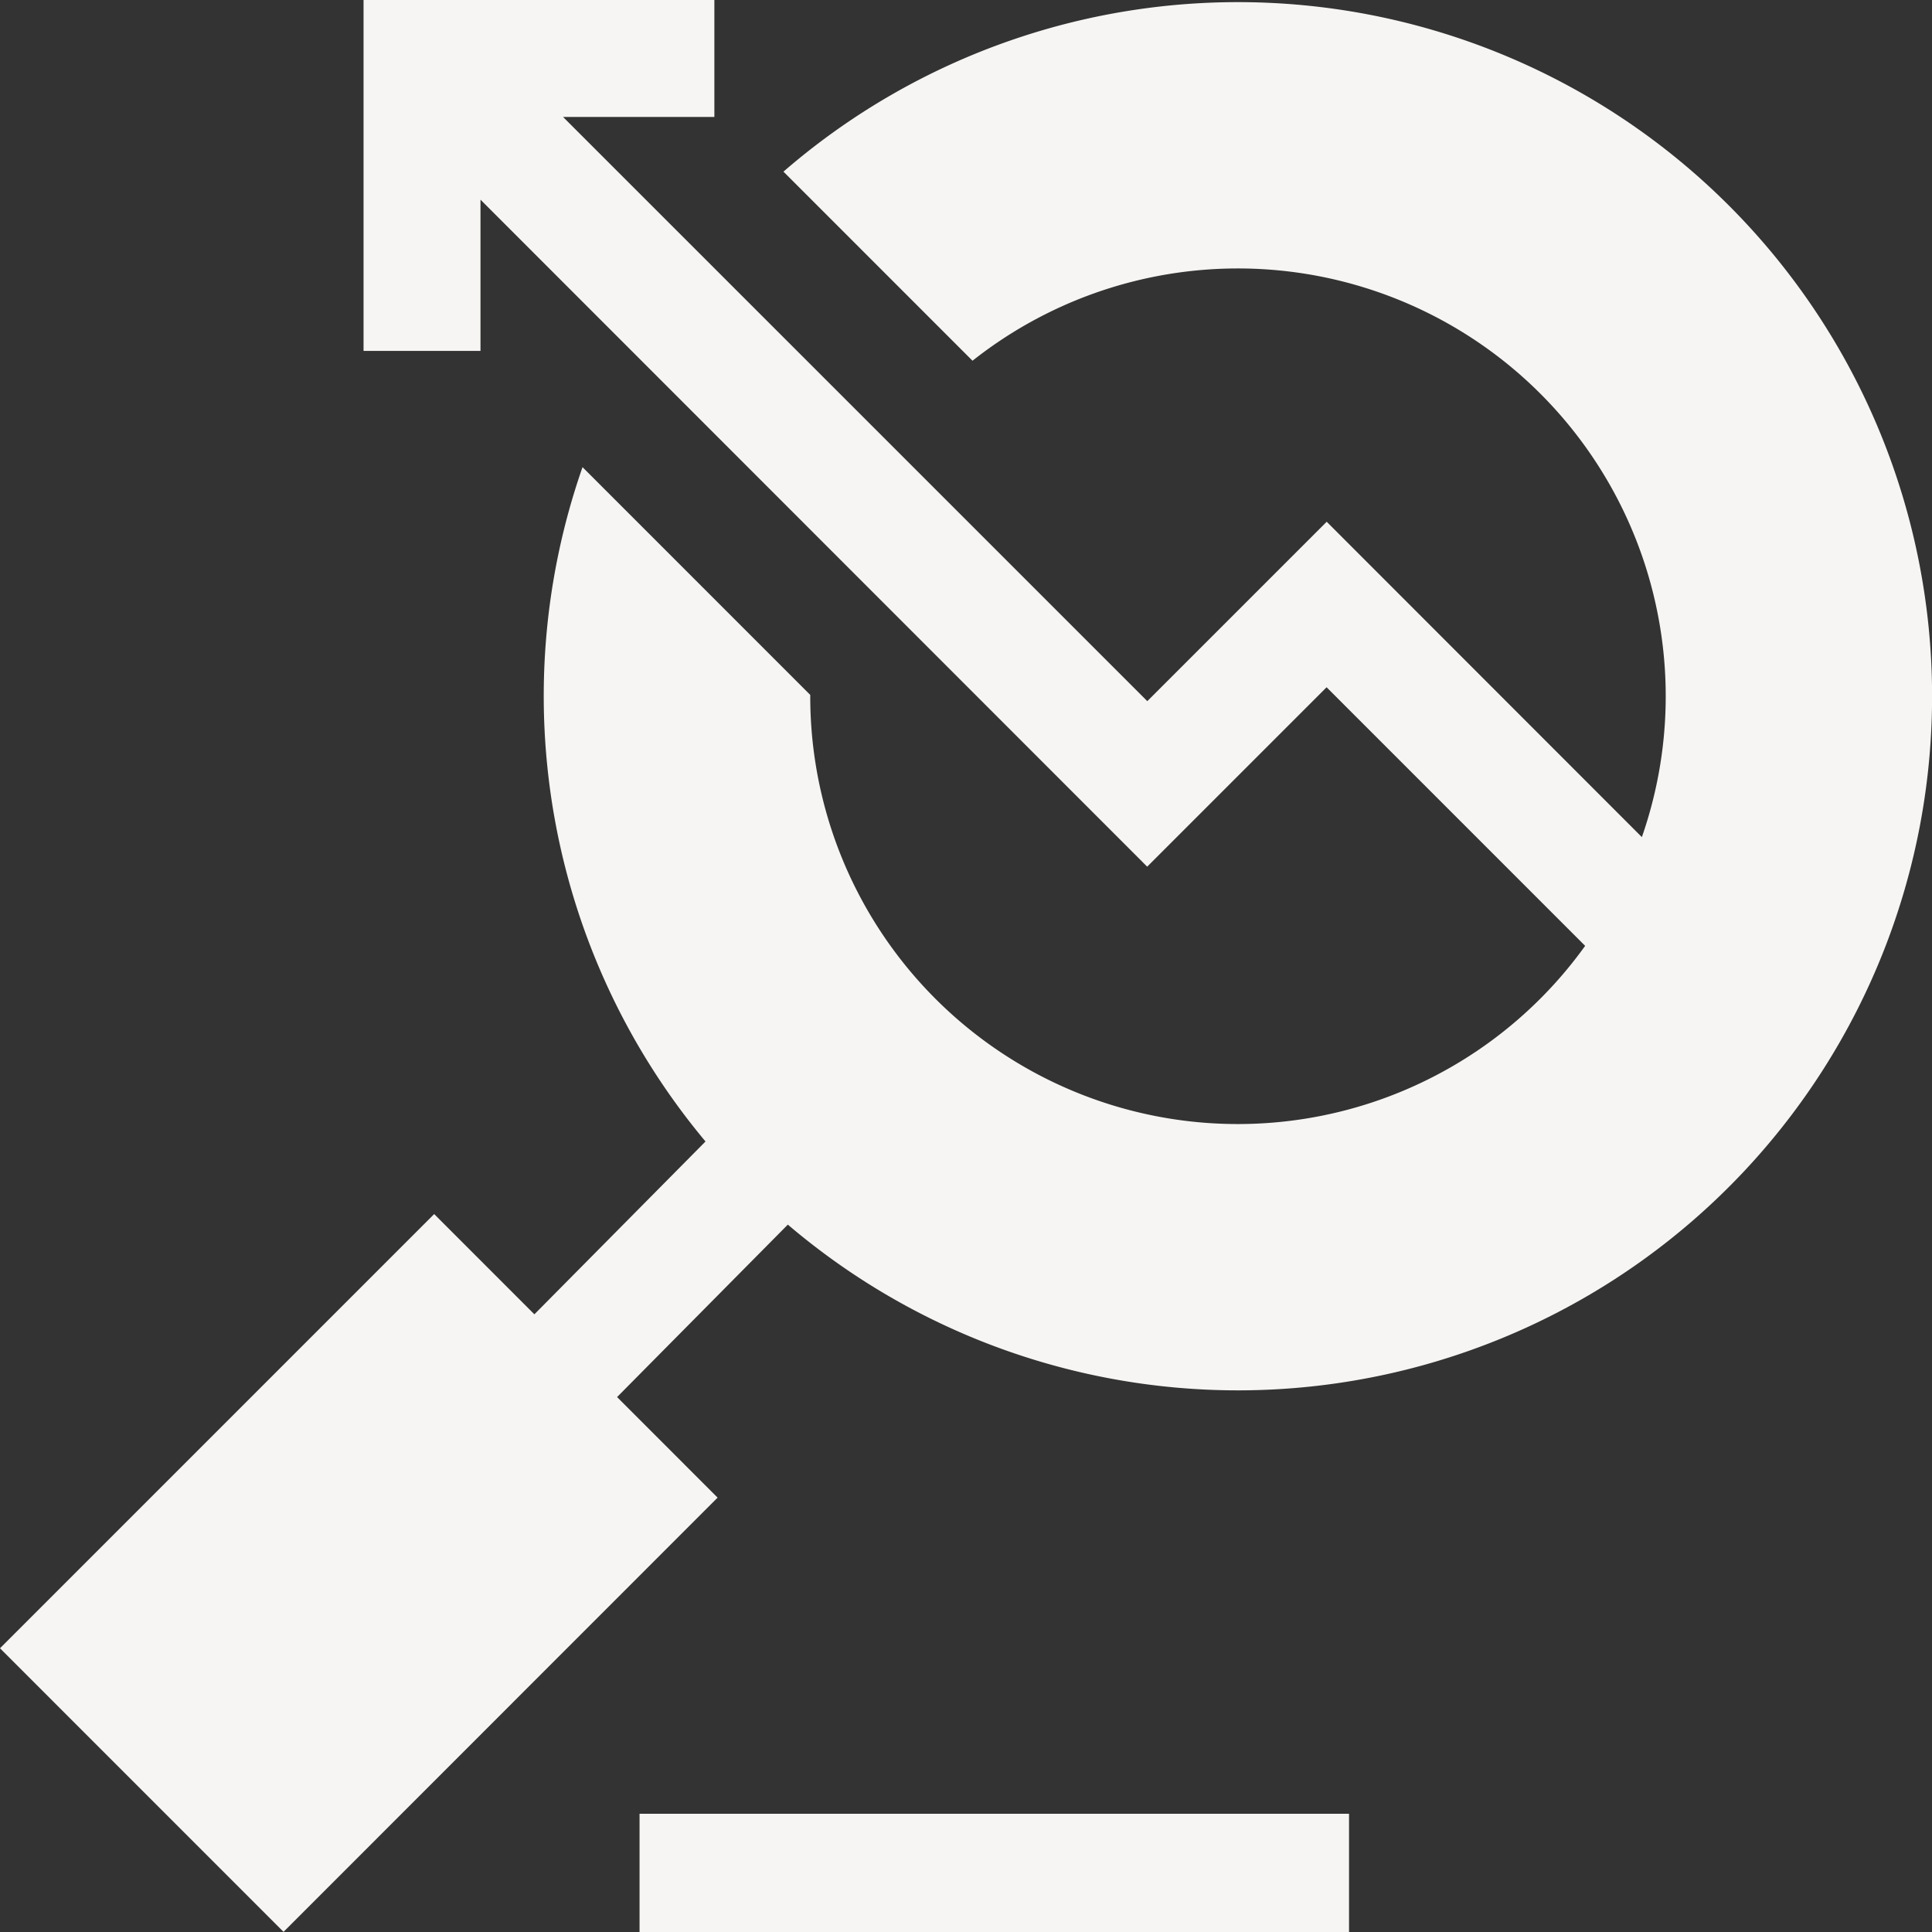 <svg xmlns="http://www.w3.org/2000/svg" width="70" height="70"><rect width="100%" height="100%" fill="#333333" stroke="none"/><path d="M15.731 43.988l3.631 3.632 6.2-6.262a25.158 25.158 0 01-4.456-24.432l8.251 8.252a15.492 15.492 0 0028.076 9.092l-9.368-9.369-6.5 6.5L17.409 7.234v5.479h-4.237V0h12.711v4.237H20.4l21.169 21.167 6.5-6.5L59.488 30.33a15.5 15.5 0 00-24.252-17.26l-6.85-6.851a25.149 25.149 0 11.159 38.151l-6.187 6.248L26 54.262 10.273 69.995 0 59.72zm7.441 21.728h25.706V70H23.172z" fill="#f6f5f3"/></svg>